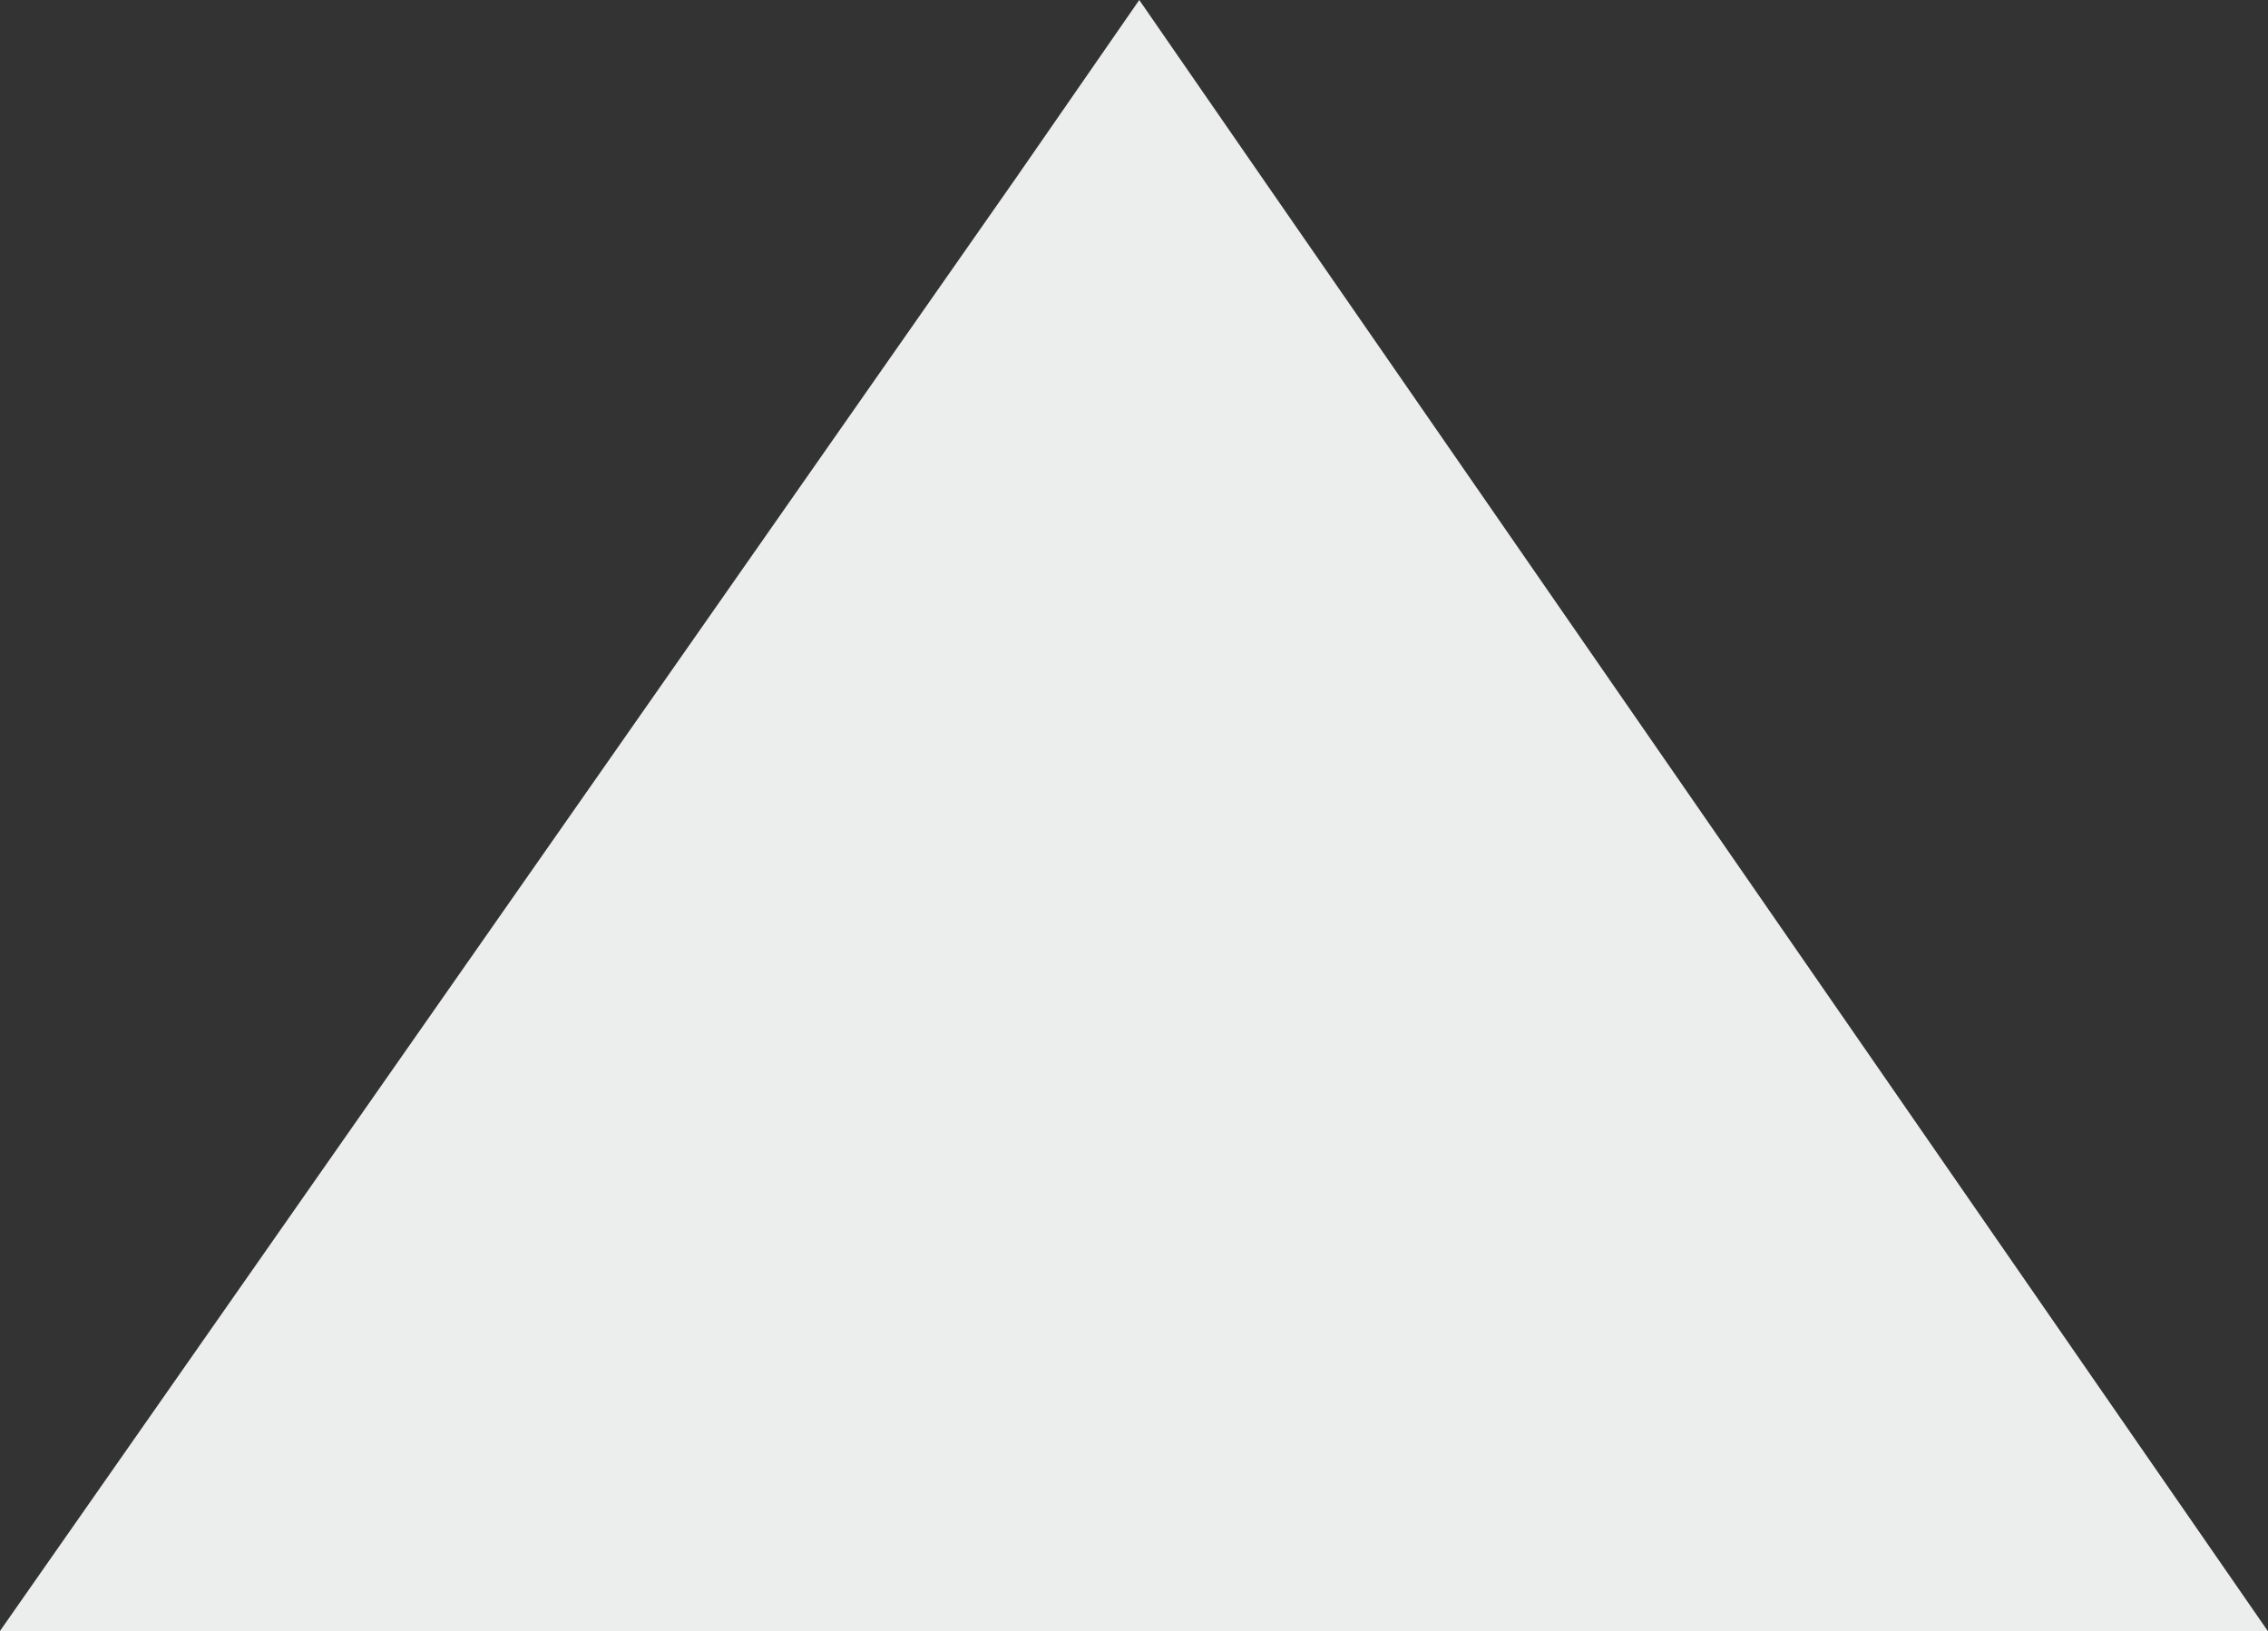 <?xml version="1.0" encoding="utf-8"?>
<!-- Generator: Adobe Illustrator 21.0.2, SVG Export Plug-In . SVG Version: 6.00 Build 0)  -->
<svg version="1.1" id="Calque_1" xmlns="http://www.w3.org/2000/svg" xmlns:xlink="http://www.w3.org/1999/xlink" x="0px" y="0px"
	 viewBox="0 0 905 651" style="enable-background:new 0 0 905 651;" xml:space="preserve">
<rect x="0" y="0" width="905" height="651" fill="#333333" stroke="none"/>
<style type="text/css">
	.st0{fill:#ECEDED;}
</style>
<polygon class="st0" points="-0.1,651 905,651 584.3,187.5 503.4,70.6 454.6,0 405.7,70.6 "/>
</svg>
